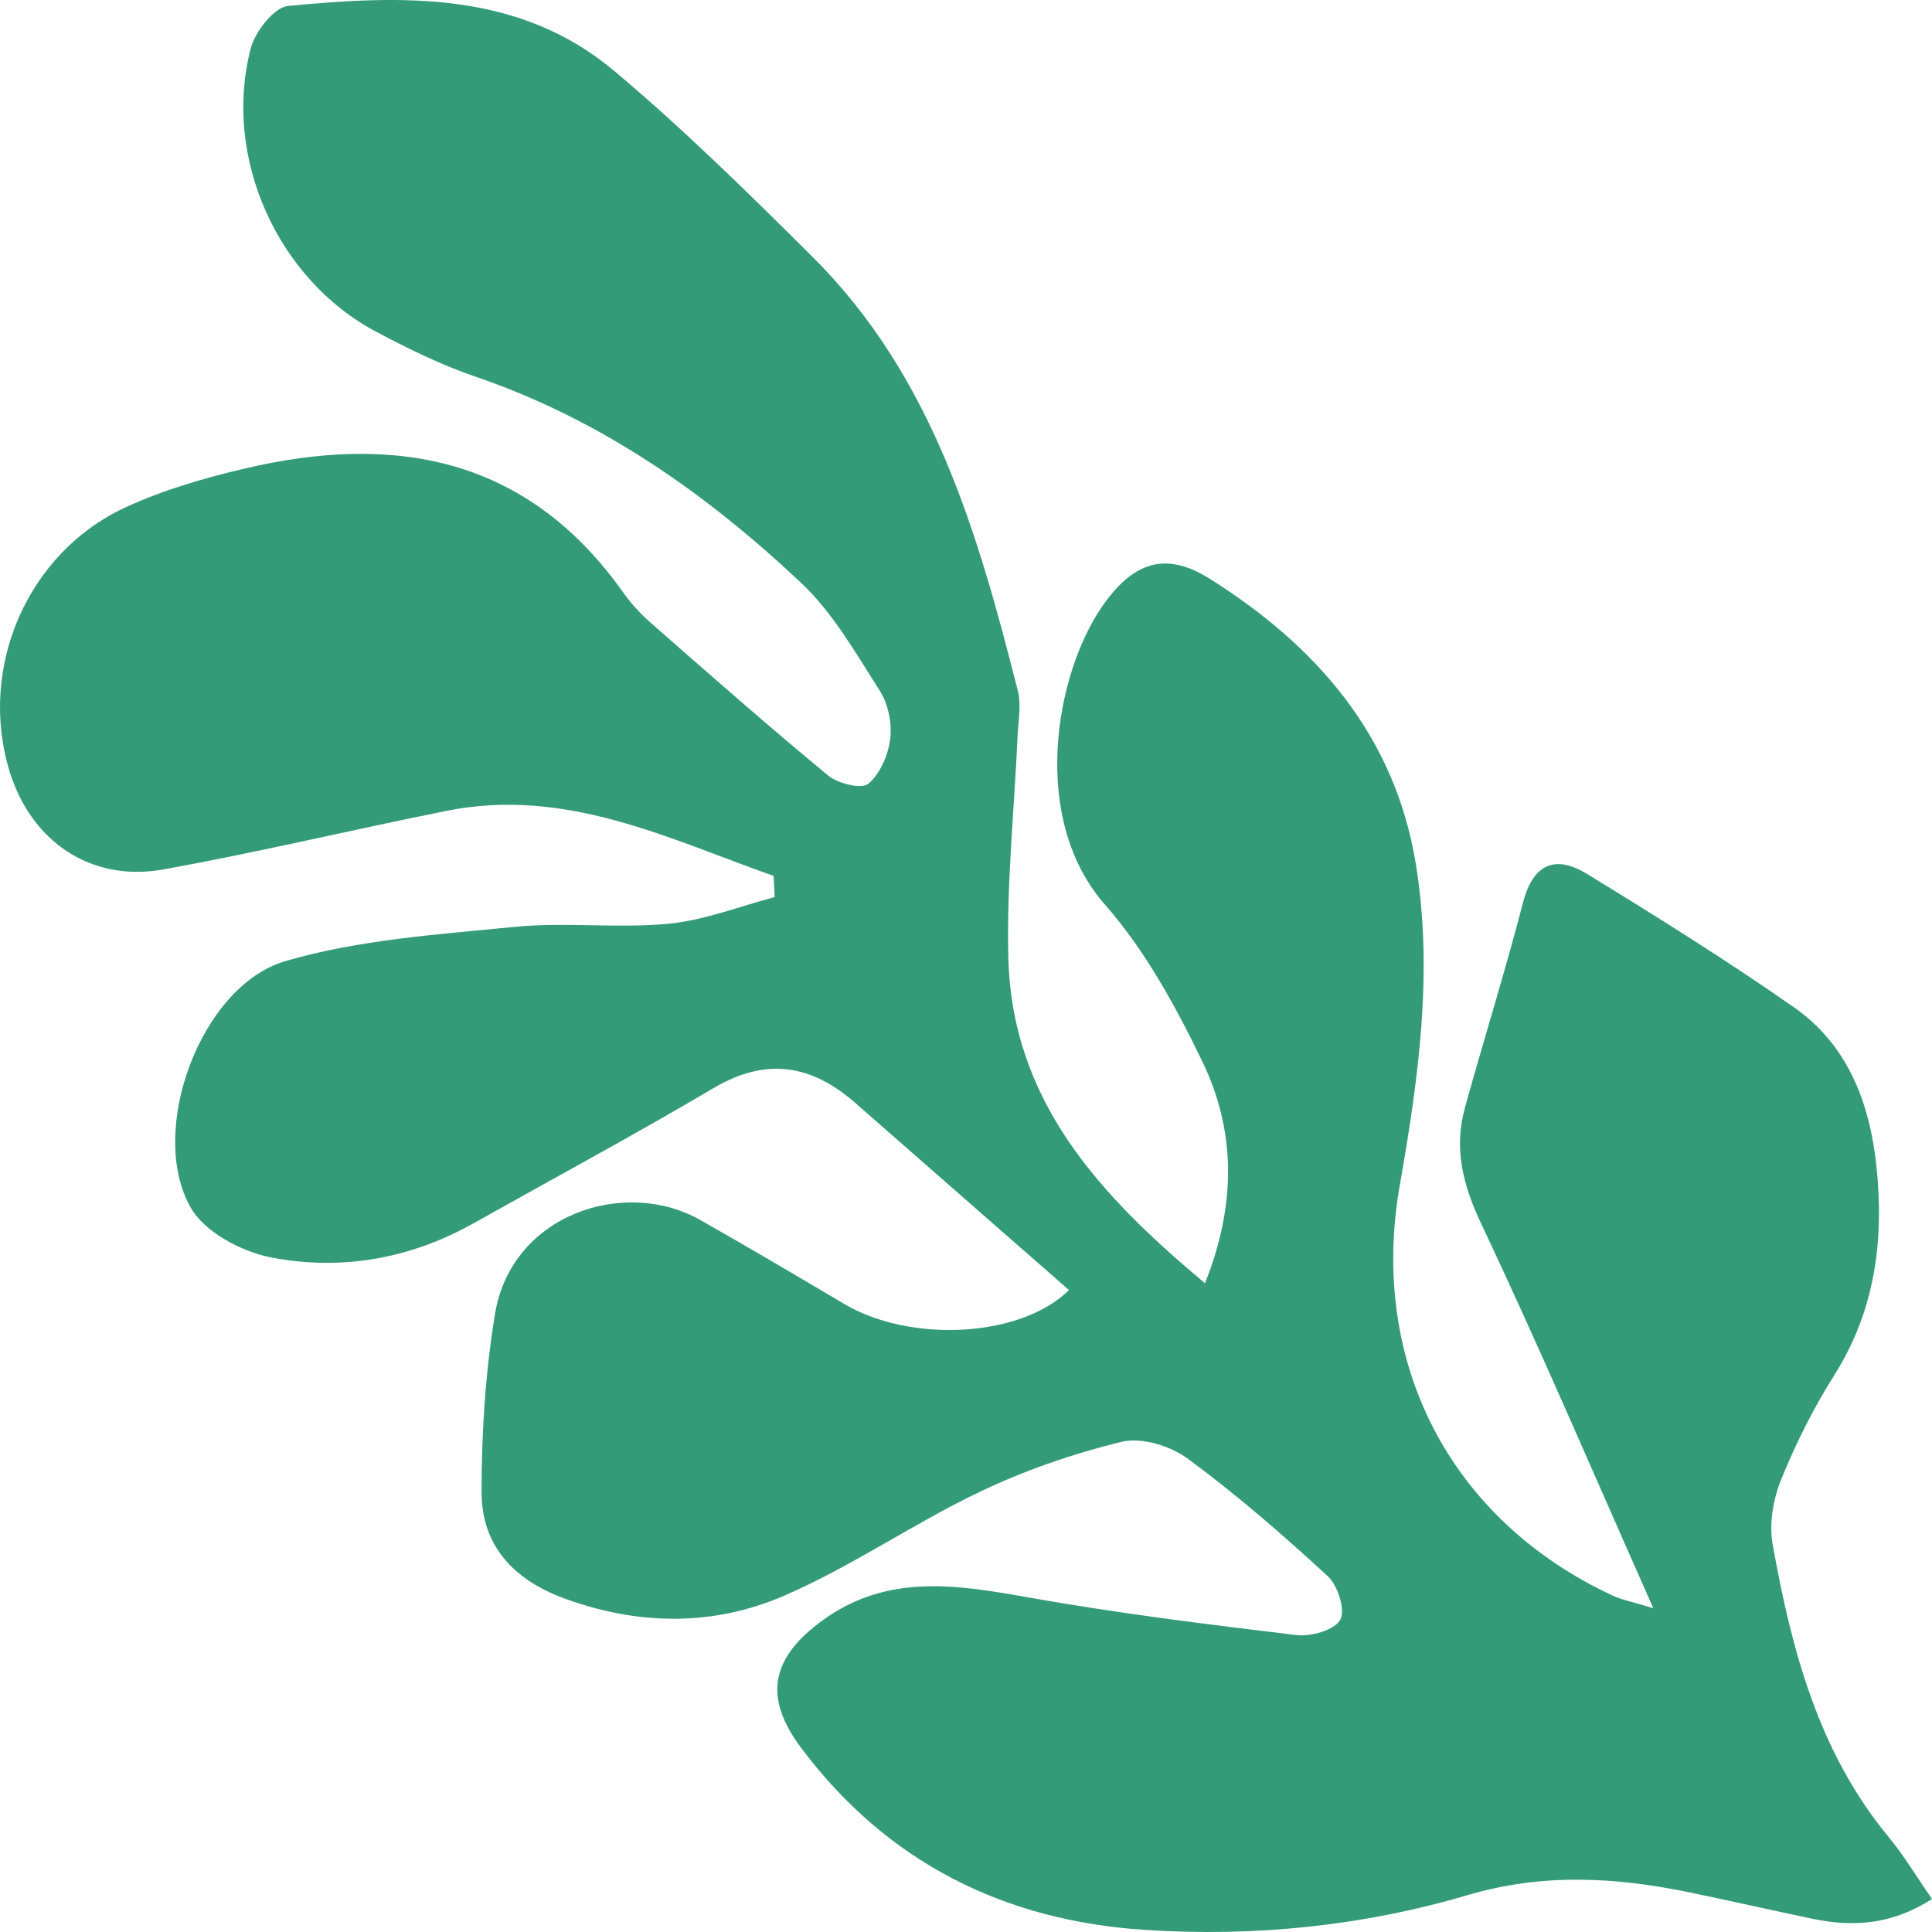 <?xml version="1.0" encoding="UTF-8"?> <svg xmlns="http://www.w3.org/2000/svg" width="307" height="307" viewBox="0 0 307 307" fill="none"> <path d="M123.129 142.545C117.5 144.024 111.937 146.237 106.228 146.783C98.15 147.557 89.9 146.49 81.835 147.277C69.592 148.49 57.043 149.303 45.332 152.729C31.905 156.648 23.361 179.735 30.308 191.905C32.531 195.798 38.399 198.904 43.083 199.81C54.195 201.956 65.147 200.05 75.221 194.398C87.97 187.24 100.852 180.308 113.441 172.87C121.785 167.951 128.971 169.178 135.917 175.27C147.202 185.174 158.514 195.051 169.865 204.995C162.053 212.673 144.541 213.34 134.214 207.235C126.589 202.729 118.963 198.21 111.258 193.851C99.268 187.053 81.263 192.945 78.655 208.794C77.124 218.125 76.512 227.696 76.525 237.16C76.525 245.532 81.582 250.984 89.46 253.916C101.224 258.288 113.228 258.475 124.526 253.596C135.225 248.984 144.966 242.199 155.493 237.147C162.732 233.681 170.464 230.989 178.249 229.109C181.403 228.349 185.967 229.749 188.722 231.775C196.507 237.507 203.853 243.892 210.972 250.45C212.582 251.93 213.833 255.876 212.968 257.395C212.037 259.035 208.337 260.088 206.022 259.821C191.783 258.115 177.53 256.342 163.411 253.836C152.059 251.81 141.067 250.024 130.847 257.382C122.583 263.327 121.172 269.565 127.307 277.75C140.908 295.879 159.419 305.183 181.869 306.663C199.275 307.809 216.548 306.049 233.196 301.144C245.213 297.598 256.777 298.278 268.594 300.731C275.102 302.077 281.582 303.557 288.09 304.916C294.557 306.263 300.745 305.796 307 301.757C304.591 298.291 302.569 294.879 300.067 291.853C288.915 278.337 284.67 262.074 281.676 245.398C281.09 242.119 281.755 238.227 283.033 235.094C285.349 229.362 288.17 223.75 291.47 218.525C297.977 208.208 299.415 197.024 298.164 185.254C297.086 175.163 293.586 166.005 285.042 160.047C274.37 152.595 263.298 145.677 252.199 138.879C247.236 135.84 243.642 137.146 242.019 143.398C239.184 154.328 235.804 165.112 232.783 176.003C230.974 182.508 232.464 188.32 235.392 194.505C244.654 214.1 253.171 234.055 262.712 255.542C259.332 254.516 257.735 254.223 256.311 253.57C230.428 241.546 217.48 216.499 222.43 188.32C225.398 171.431 227.766 154.462 224.985 137.333C221.658 116.805 209.096 102.568 192.195 91.944C185.102 87.492 179.952 89.398 175.135 96.37C167.629 107.234 163.61 130.148 175.587 143.758C181.922 150.956 186.739 159.78 190.971 168.498C196.294 179.442 196.587 191.052 191.477 203.916C174.536 189.746 160.816 174.843 160.23 152.249C159.924 140.532 161.175 128.761 161.694 117.018C161.801 114.592 162.306 112.032 161.734 109.753C155.373 84.693 148.253 59.886 129.197 40.904C118.99 30.733 108.677 20.589 97.671 11.325C82.514 -1.445 64.043 -0.805 45.798 0.941C43.549 1.154 40.528 5.02 39.836 7.712C35.338 24.961 44.081 44.41 59.771 52.714C64.855 55.407 70.085 57.98 75.501 59.832C95.436 66.631 112.243 78.428 127.347 92.664C132.377 97.409 135.971 103.781 139.763 109.7C141.107 111.792 141.759 114.858 141.467 117.338C141.161 119.924 139.87 122.963 137.967 124.549C136.889 125.442 133.149 124.523 131.592 123.23C122.037 115.338 112.722 107.14 103.407 98.969C101.743 97.516 100.226 95.837 98.949 94.037C83.698 72.589 62.685 68.817 38.758 74.482C32.331 76.002 25.85 77.881 19.875 80.654C4.252 87.905 -3.507 106.221 1.524 122.576C4.97 133.774 14.512 140.239 26.023 138.146C41.047 135.426 55.925 131.867 70.91 128.855C89.846 125.042 106.148 133.24 122.929 139.185C122.982 140.305 123.049 141.438 123.102 142.558L123.129 142.545Z" fill="#339B78"></path> </svg> 